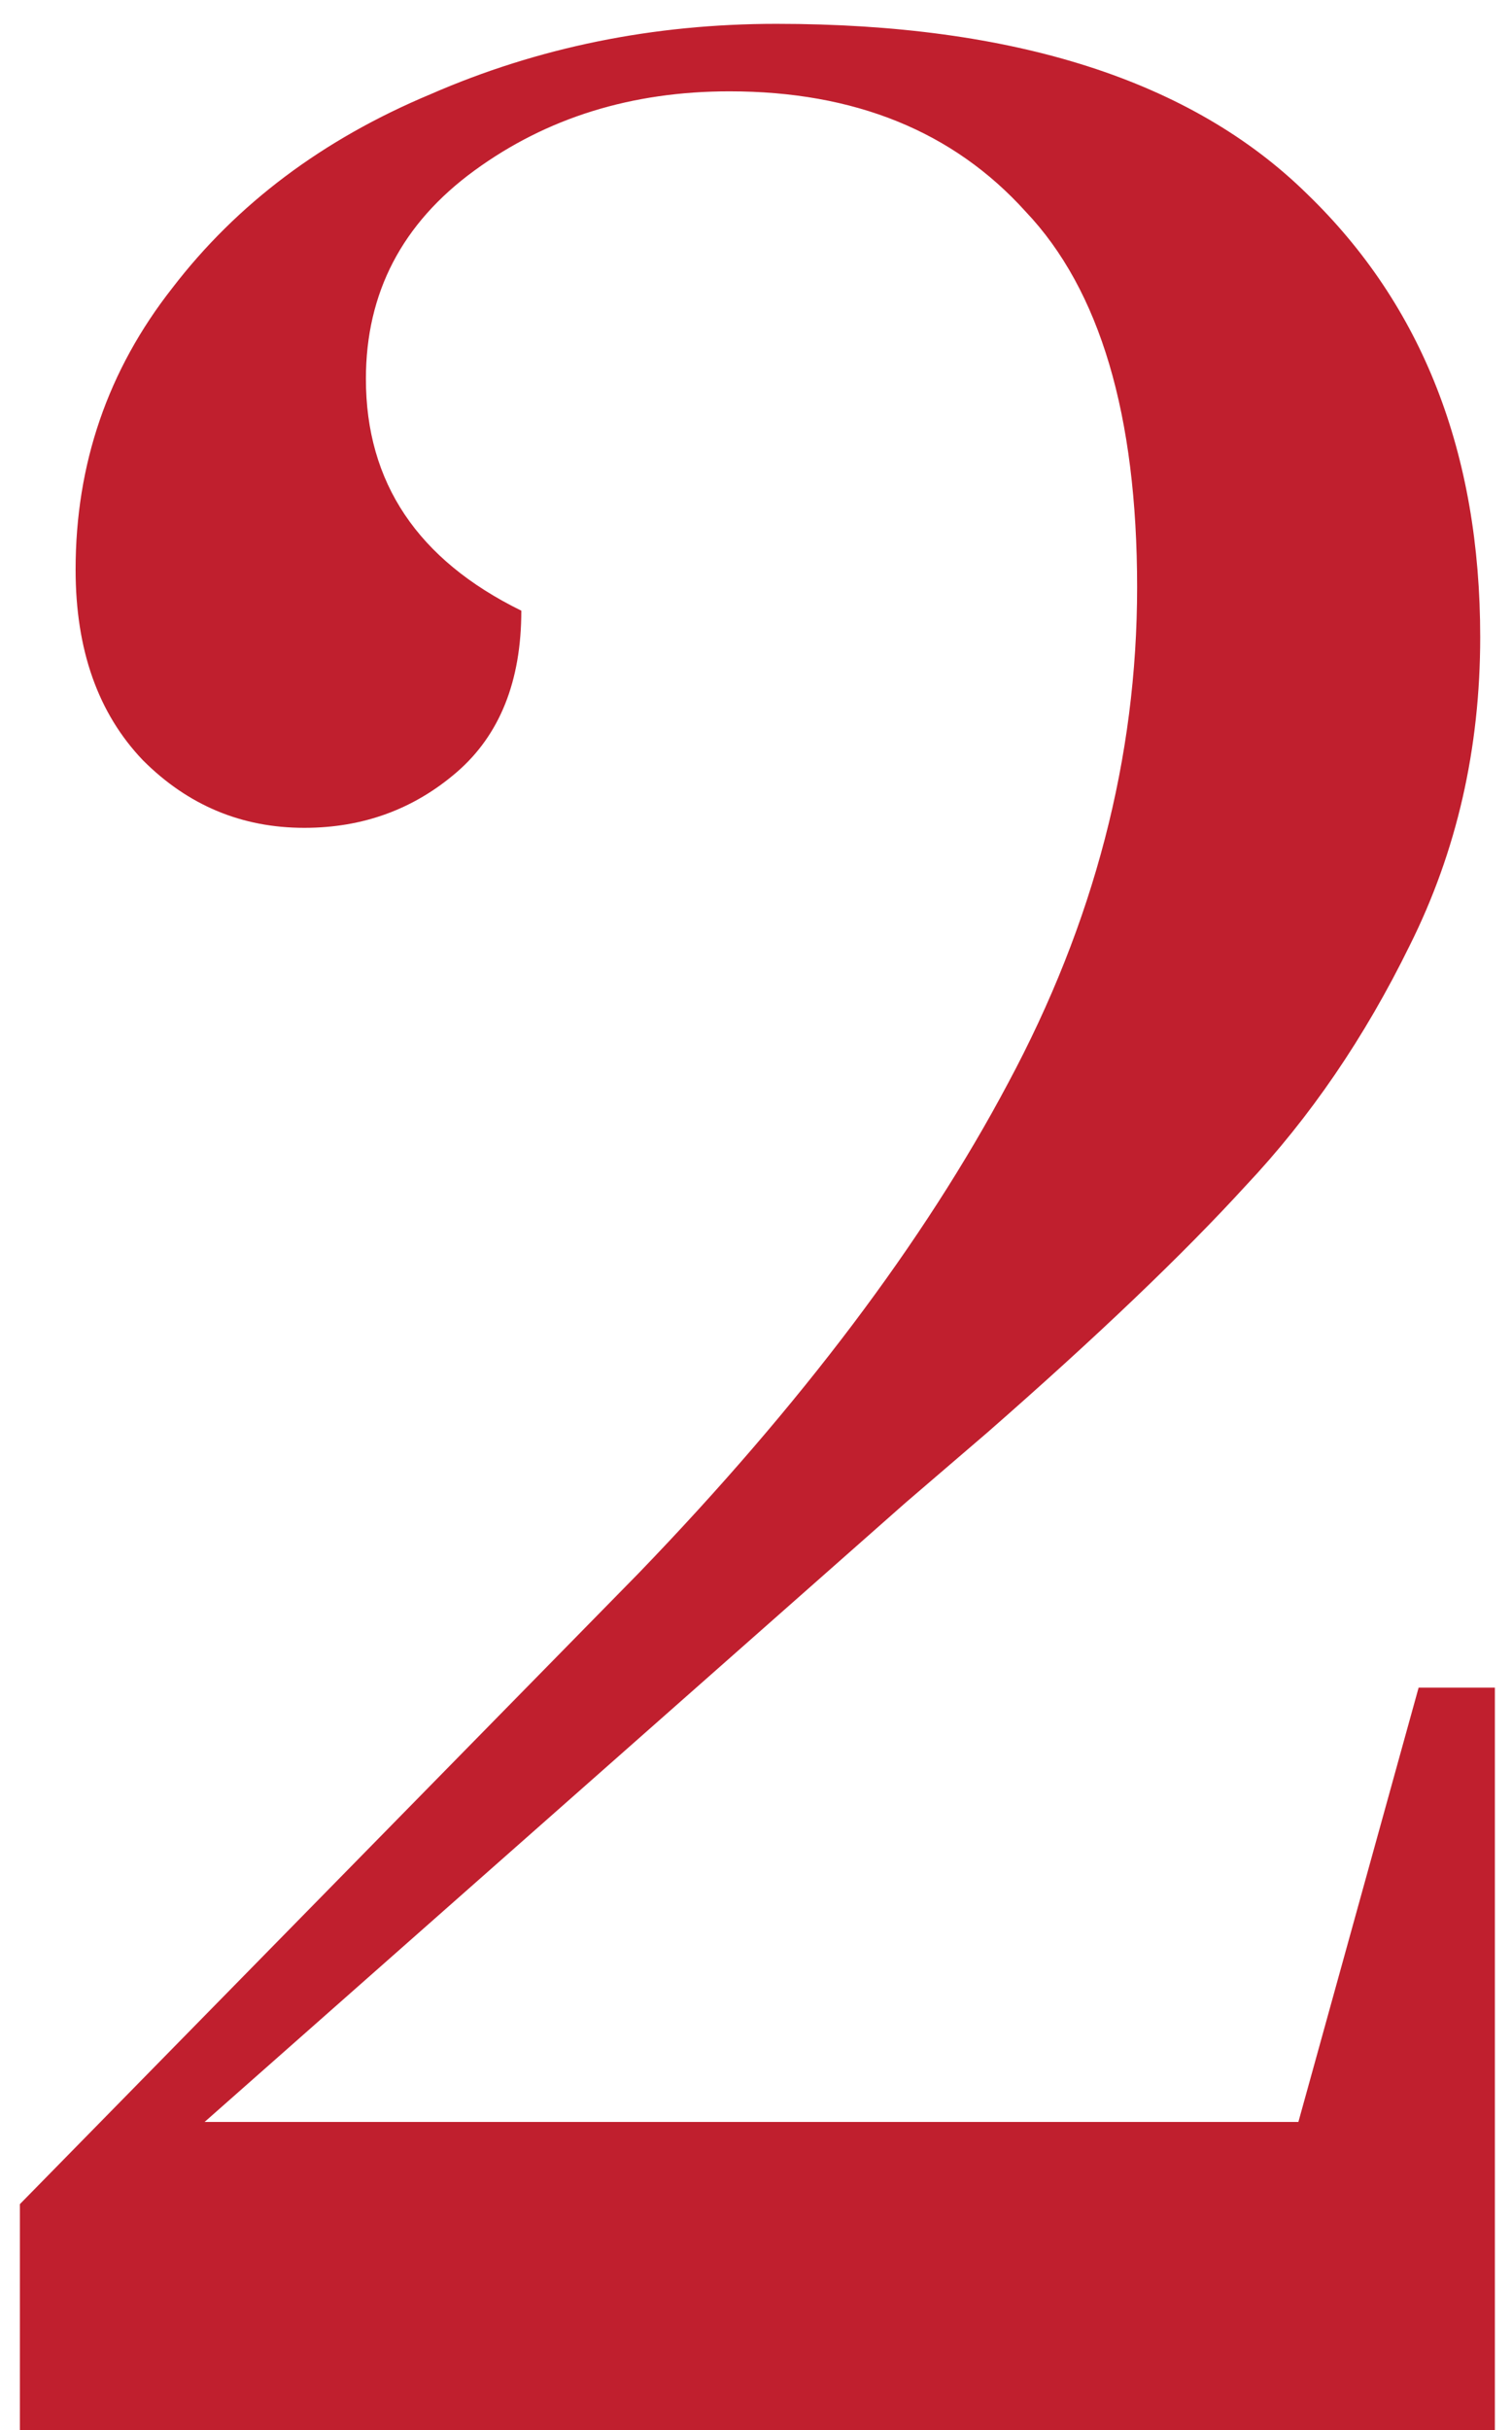 <?xml version="1.0" encoding="UTF-8"?> <svg xmlns="http://www.w3.org/2000/svg" width="33" height="53" viewBox="0 0 33 53" fill="none"><path d="M0.434 48.072L13.938 34.312C17.479 30.642 20.167 27.079 22.002 23.623C23.879 20.125 24.818 16.52 24.818 12.807C24.818 9.053 24.007 6.322 22.386 4.616C20.807 2.866 18.652 1.992 15.922 1.992C13.788 1.992 11.932 2.568 10.354 3.72C8.775 4.872 7.986 6.386 7.986 8.264C7.986 10.525 9.116 12.21 11.378 13.319C11.378 14.855 10.908 16.029 9.97 16.84C9.031 17.65 7.922 18.055 6.642 18.055C5.276 18.055 4.103 17.565 3.122 16.584C2.14 15.559 1.65 14.173 1.65 12.424C1.65 10.12 2.354 8.072 3.762 6.28C5.17 4.445 7.047 3.037 9.394 2.056C11.74 1.032 14.258 0.52 16.946 0.52C22.151 0.52 26.012 1.757 28.53 4.232C31.047 6.664 32.306 9.885 32.306 13.896C32.306 16.328 31.794 18.567 30.77 20.616C29.788 22.621 28.594 24.37 27.186 25.863C25.82 27.357 23.943 29.149 21.554 31.239L19.762 32.776L4.466 46.279H28.338L30.962 36.807H32.626V52.999H0.434V48.072Z" fill="#C01F2E"></path></svg> 